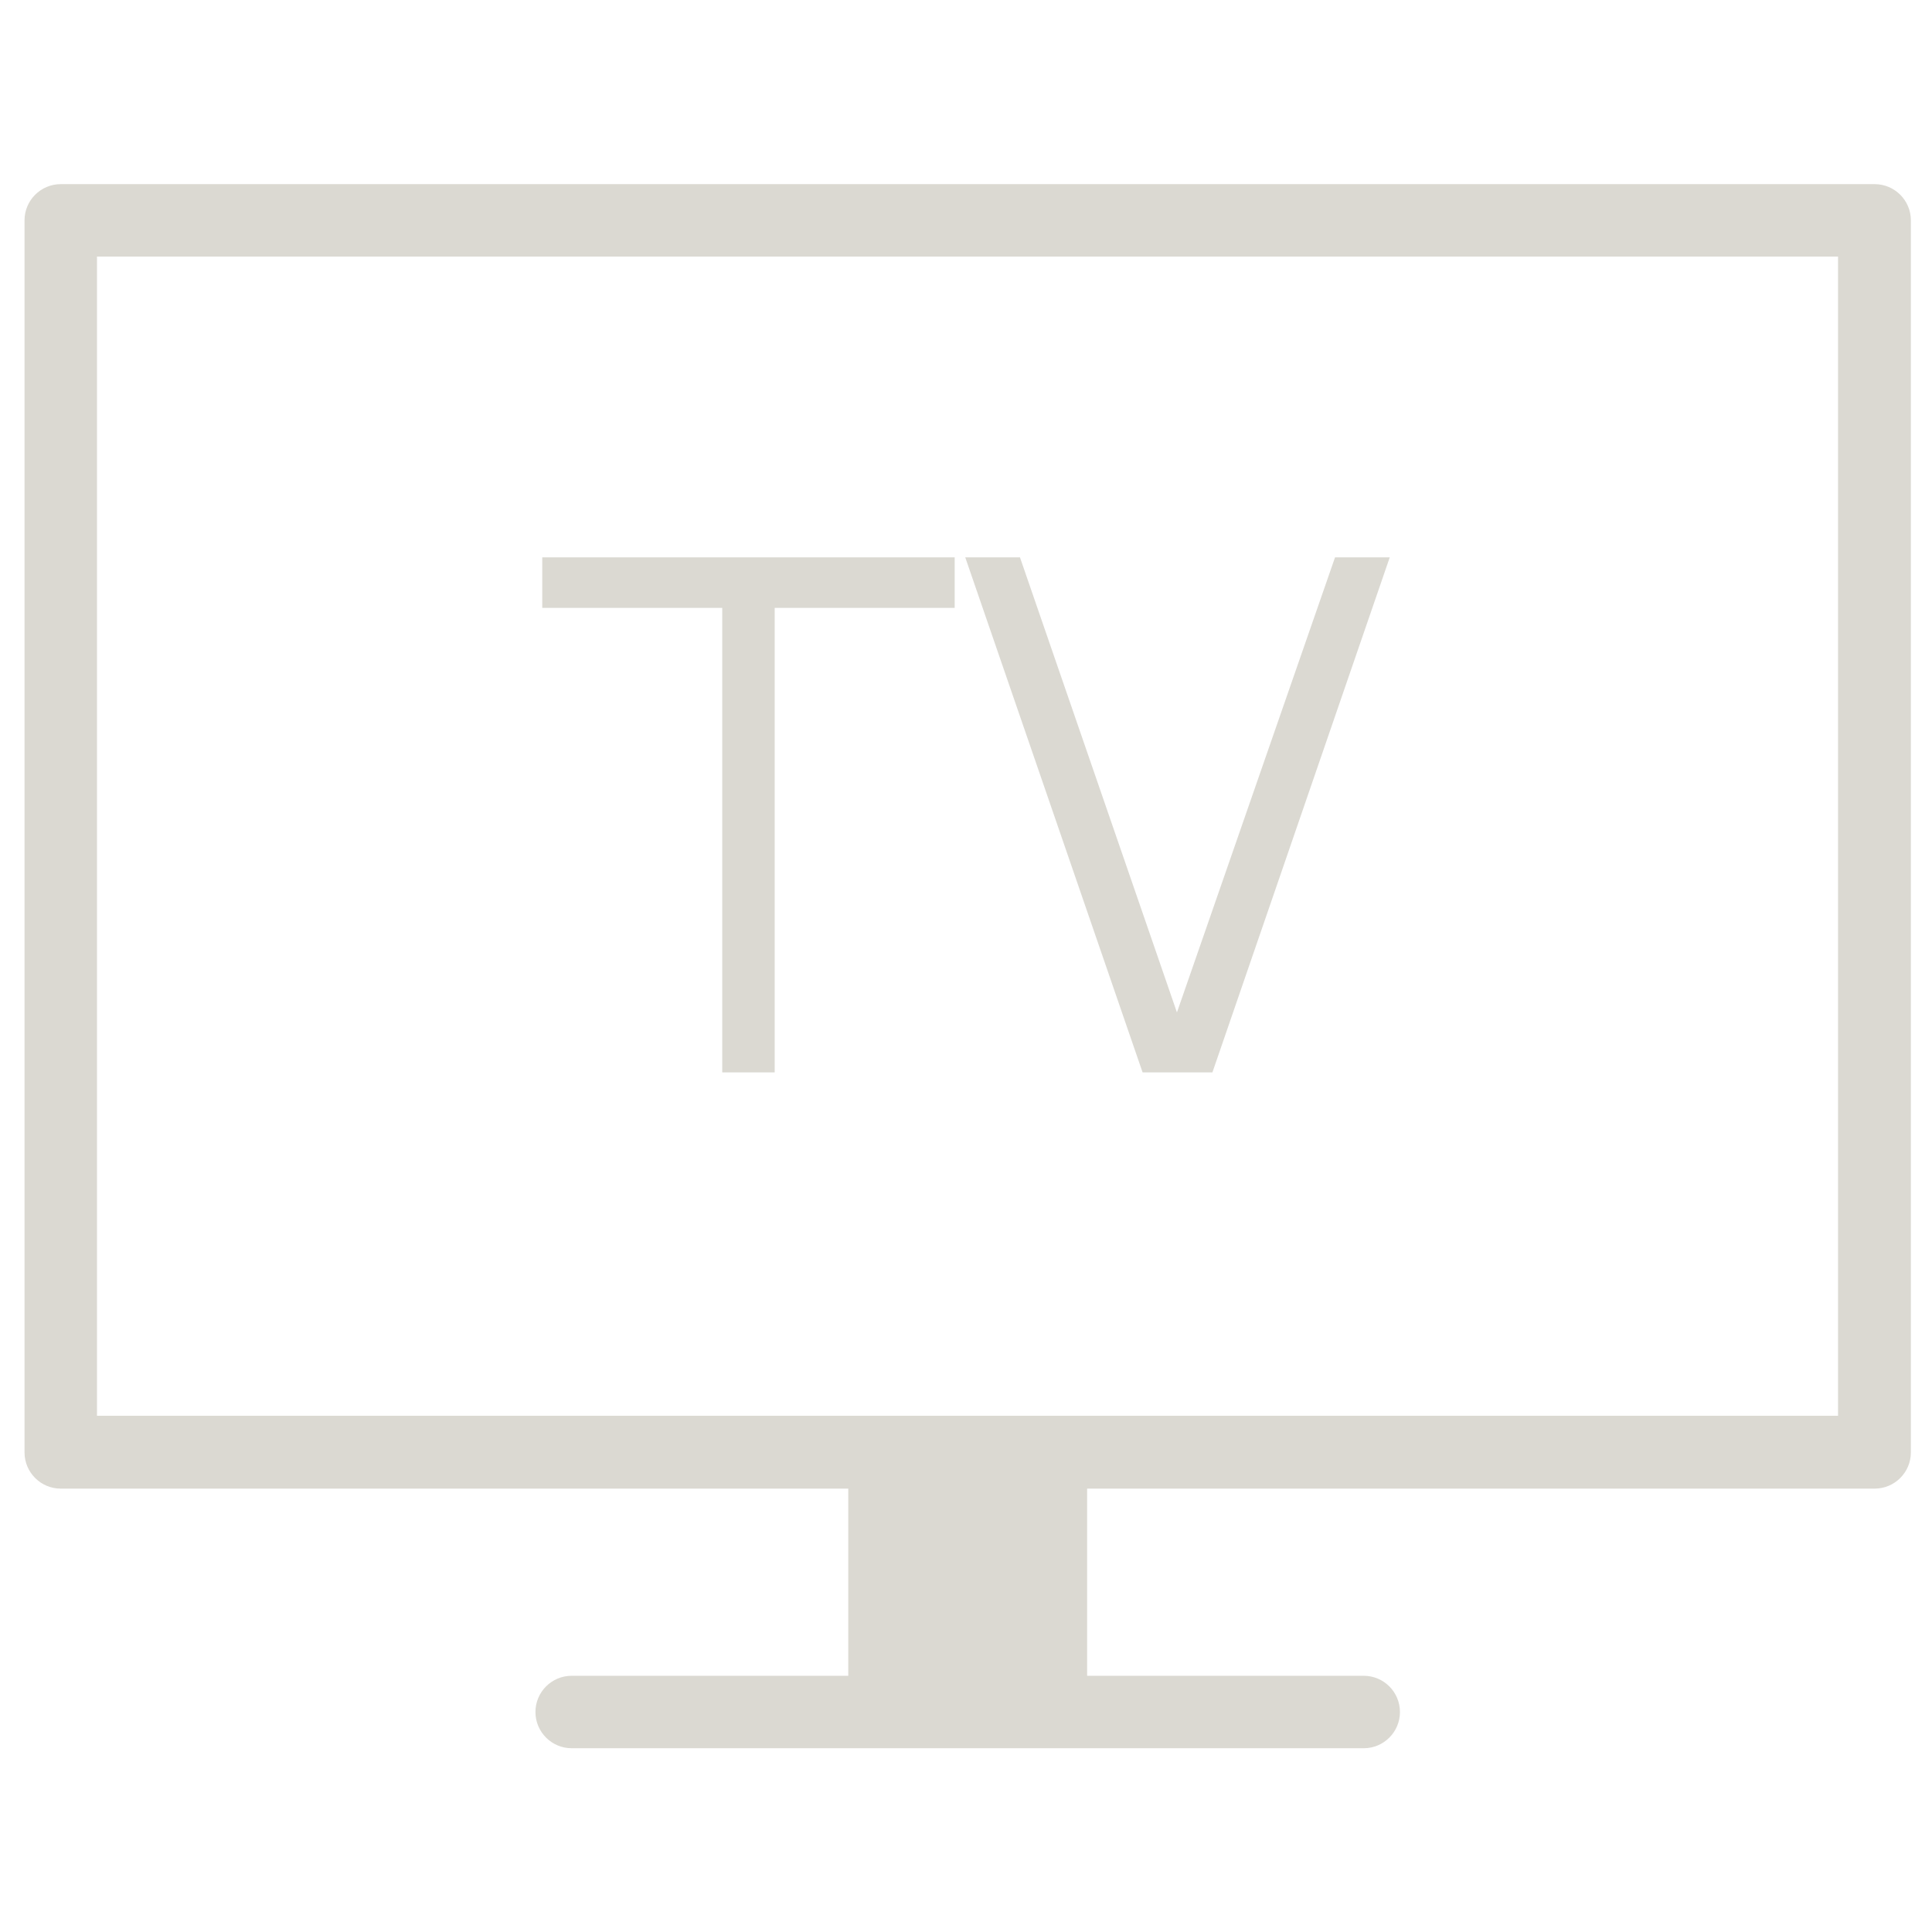 <?xml version="1.0" encoding="utf-8"?>
<!-- Generator: Adobe Illustrator 23.0.1, SVG Export Plug-In . SVG Version: 6.00 Build 0)  -->
<svg version="1.1" xmlns="http://www.w3.org/2000/svg" xmlns:xlink="http://www.w3.org/1999/xlink" x="0px" y="0px"
	 viewBox="0 0 512 512" style="enable-background:new 0 0 512 512;" xml:space="preserve">
<style type="text/css">
	.st0{fill:#DBD9D2;}
</style>
<g id="Layer_1">
</g>
<g id="Layer_2">
</g>
<g id="Layer_3">
	<path class="st0" d="M496.8,48.8H16.1c-5.3,0-9.6,4.3-9.6,9.6v326.5c0,5.3,4.3,9.6,9.6,9.6h208.7l0,49.6h-73.3
		c-5.3,0-9.6,4.3-9.6,9.6c0,5.3,4.3,9.6,9.6,9.6h36.7h136.5h0h36.7c5.3,0,9.6-4.3,9.6-9.6c0-5.3-4.3-9.6-9.6-9.6h-73.3l0-49.6h208.7
		c5.3,0,9.6-4.3,9.6-9.6V58.4C506.4,53.1,502.1,48.8,496.8,48.8z M487.2,375.2H305.4h-97.9H25.7V68h461.4V375.2z M191.4,284.2V161.1
		h-47.7v-13.4H253v13.4h-47.7v123.1H191.4z M302.8,284.2l-47-136.5h14.5l41.6,120.6l41.9-120.6h14.5l-47,136.5H302.8z"/>
</g>
<g id="Layer_4">
</g>
</svg>
